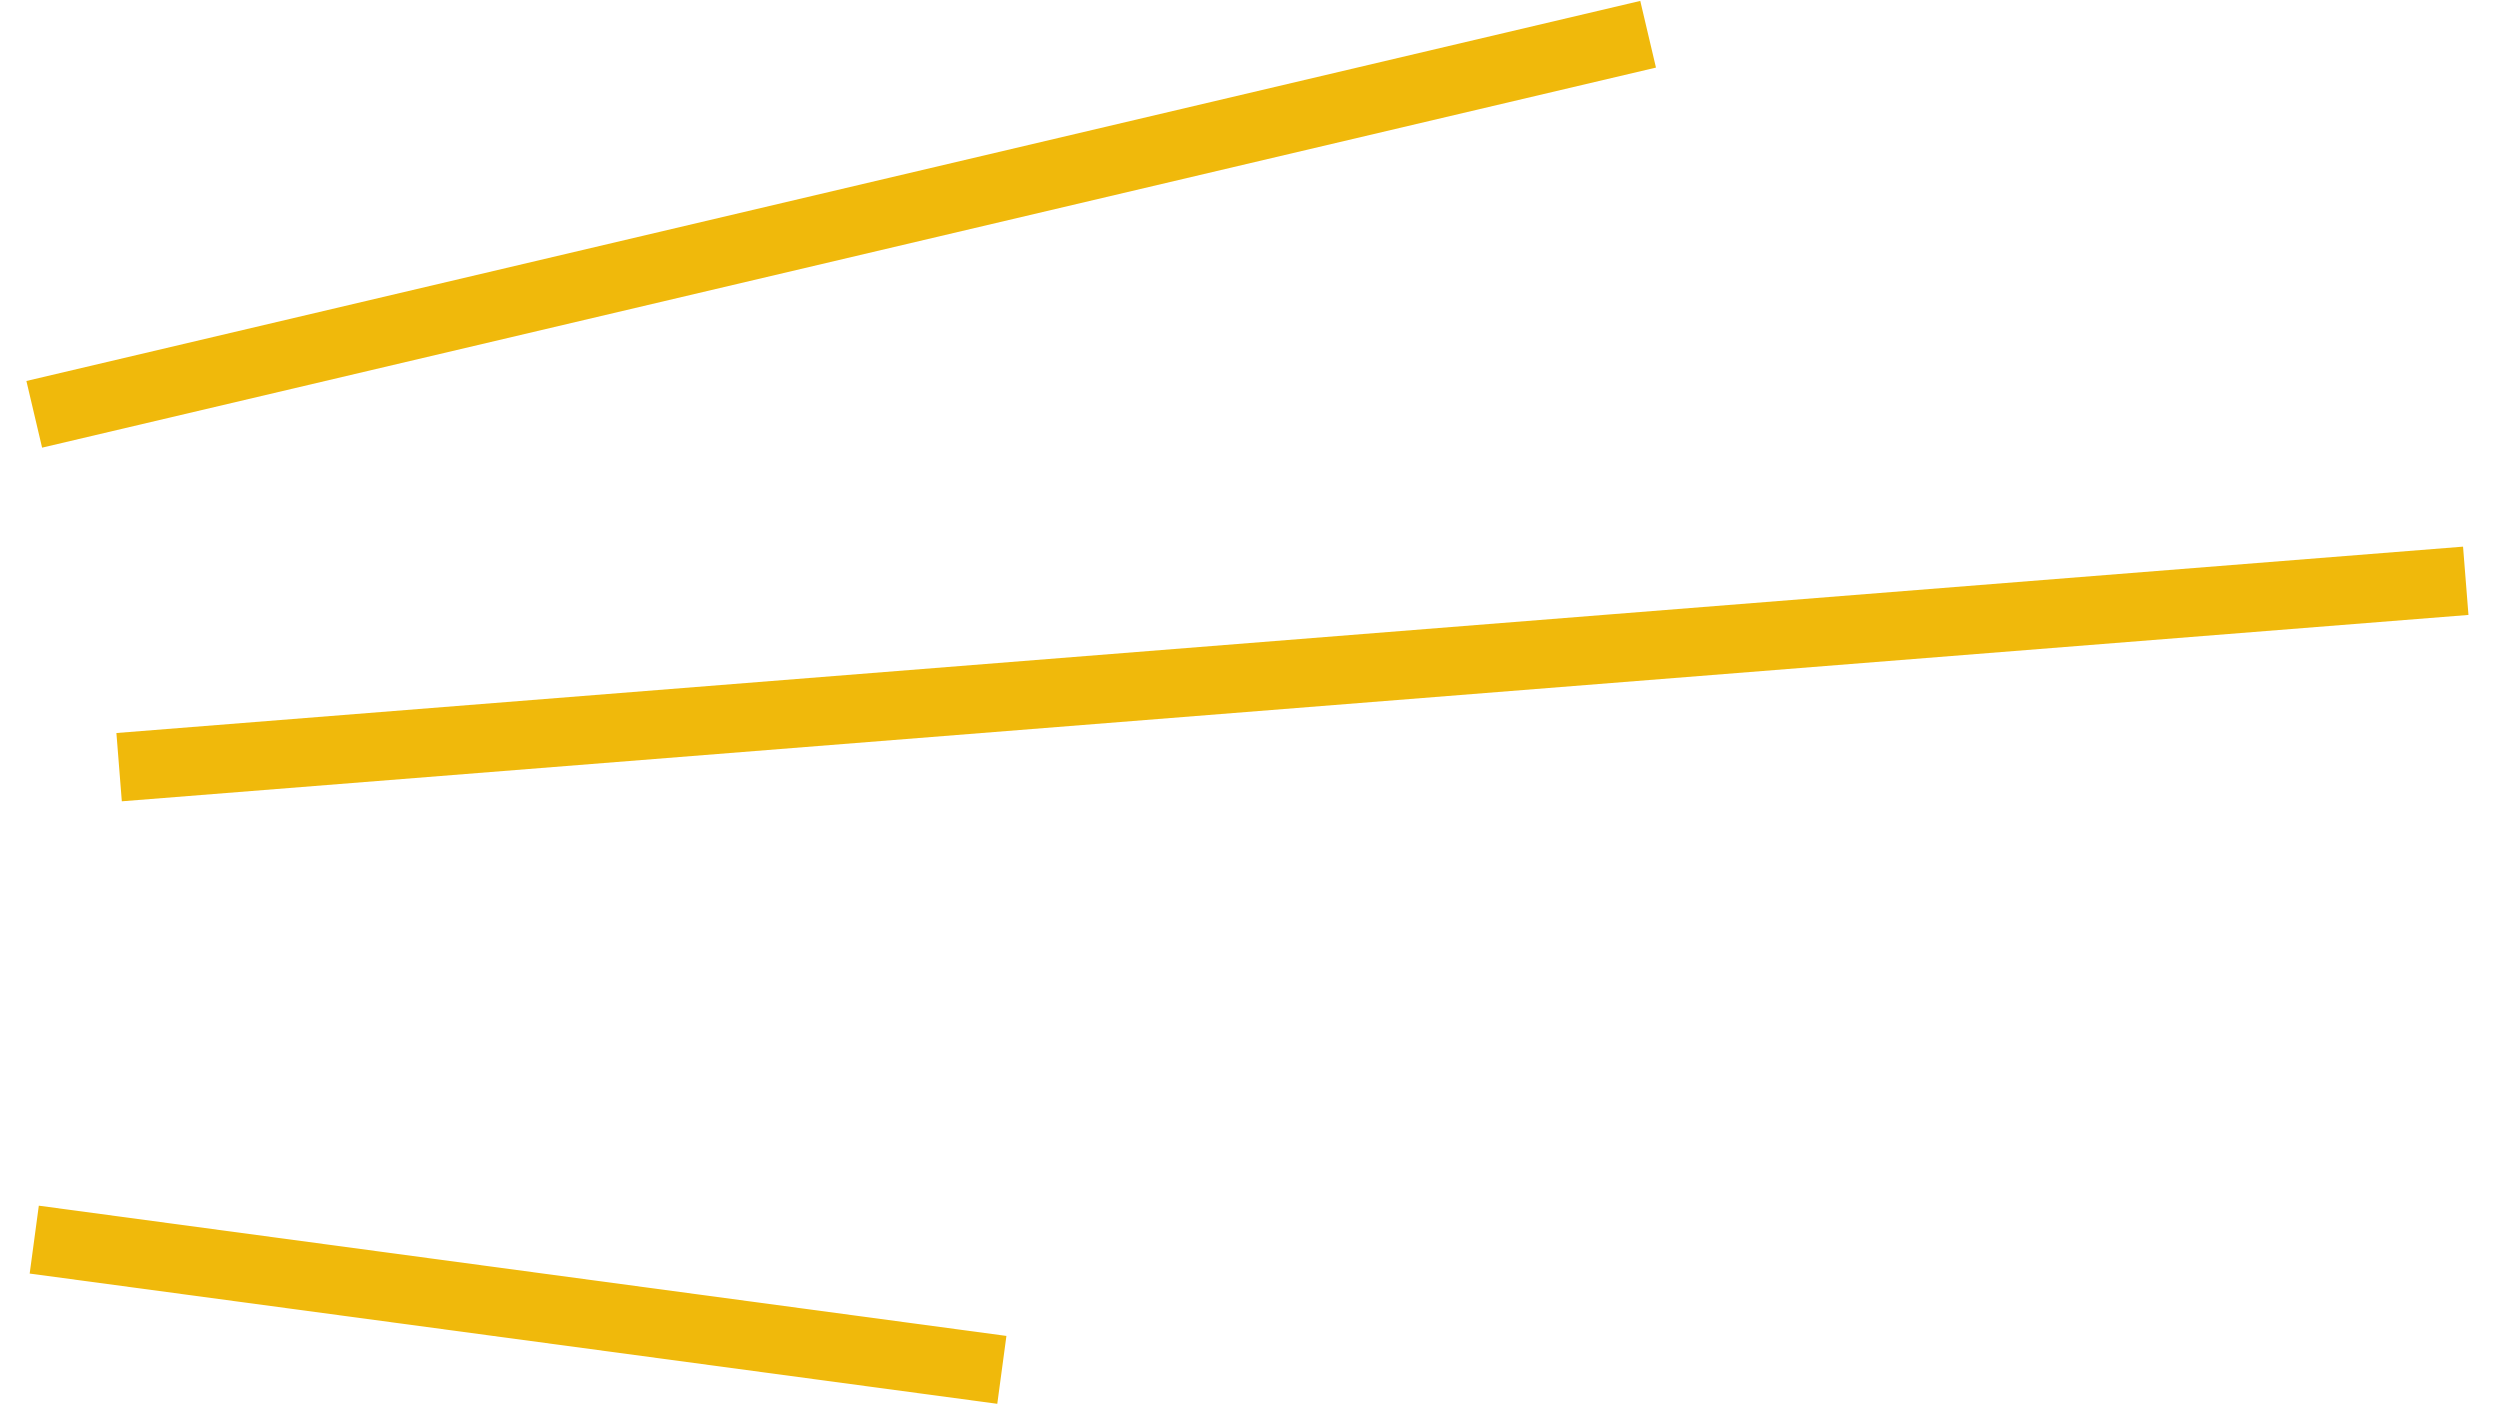 <svg width="73" height="41" viewBox="0 0 73 41" fill="none" xmlns="http://www.w3.org/2000/svg">
<g id="077">
<path id="path" d="M1 36.197L29.254 40M3.478 22.401L72 16.959M1 12.098L48.125 1" stroke="#F0B90B" stroke-width="2"/>
</g>
</svg>
